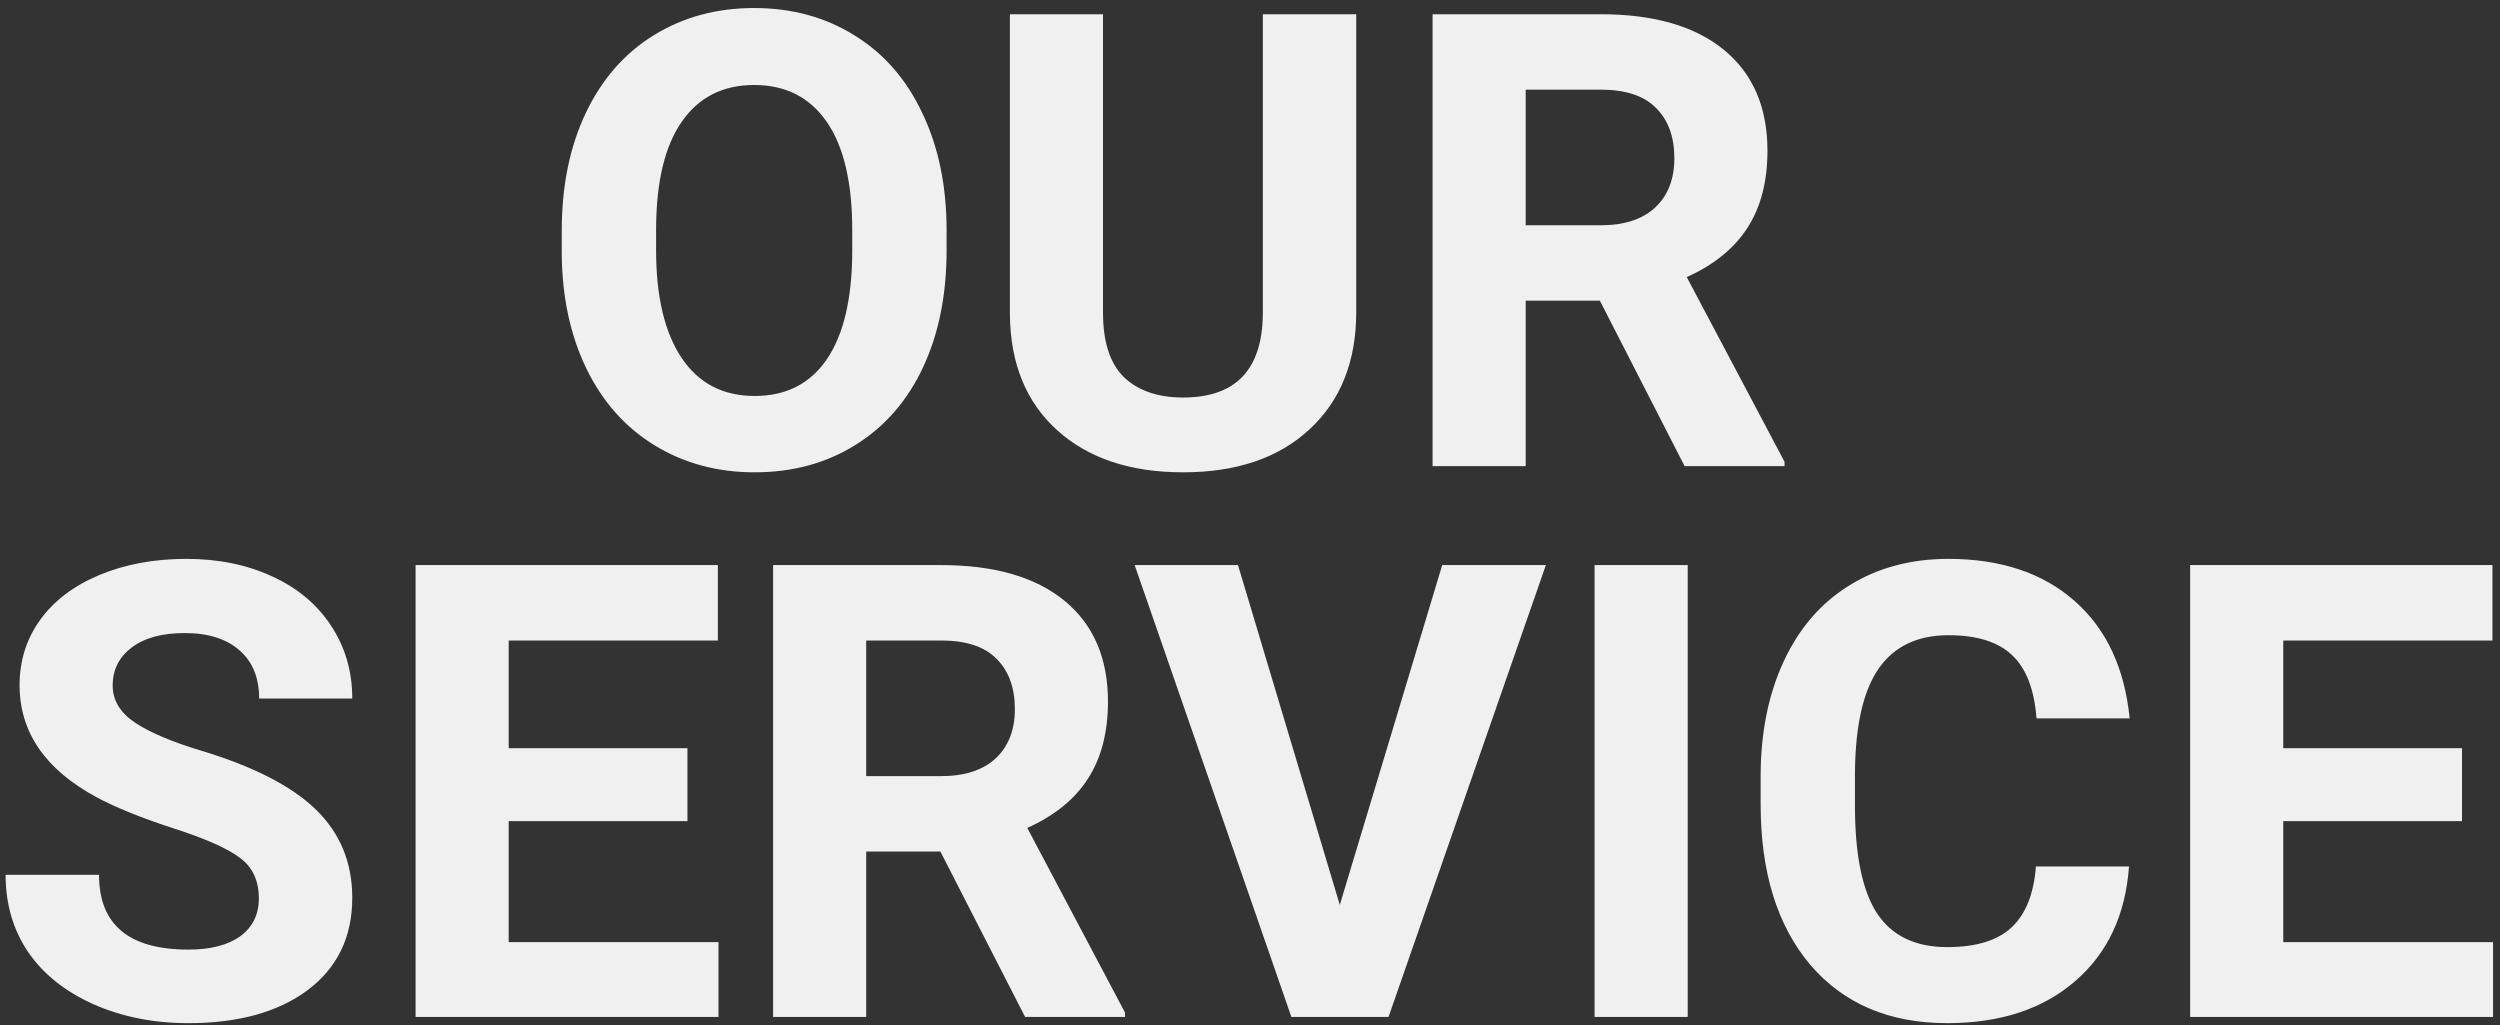 <svg width="295" height="121" viewBox="0 0 295 121" fill="none" xmlns="http://www.w3.org/2000/svg">
<rect x="0" y="0" width="295" height="121" fill="#333333" stroke="none"/>
<path d="M111.697 29.548C111.697 34.797 110.77 39.399 108.914 43.355C107.059 47.31 104.397 50.361 100.931 52.51C97.488 54.658 93.533 55.732 89.065 55.732C84.647 55.732 80.704 54.67 77.237 52.546C73.77 50.422 71.085 47.395 69.18 43.464C67.276 39.509 66.311 34.968 66.287 29.841V27.205C66.287 21.956 67.227 17.341 69.107 13.362C71.011 9.358 73.685 6.294 77.127 4.17C80.594 2.021 84.549 0.947 88.992 0.947C93.436 0.947 97.378 2.021 100.821 4.17C104.288 6.294 106.961 9.358 108.841 13.362C110.745 17.341 111.697 21.943 111.697 27.168V29.548ZM100.564 27.131C100.564 21.541 99.564 17.293 97.561 14.387C95.56 11.482 92.703 10.029 88.992 10.029C85.306 10.029 82.461 11.47 80.46 14.351C78.457 17.207 77.444 21.406 77.42 26.948V29.548C77.42 34.993 78.421 39.216 80.423 42.219C82.425 45.222 85.306 46.724 89.065 46.724C92.752 46.724 95.584 45.283 97.561 42.402C99.539 39.497 100.54 35.273 100.564 29.731V27.131ZM160.037 1.68V36.799C160.037 42.634 158.206 47.248 154.544 50.642C150.906 54.036 145.926 55.732 139.603 55.732C133.377 55.732 128.433 54.084 124.771 50.789C121.109 47.493 119.241 42.964 119.168 37.202V1.68H130.154V36.873C130.154 40.364 130.984 42.915 132.645 44.526C134.329 46.113 136.648 46.907 139.603 46.907C145.779 46.907 148.917 43.66 149.014 37.166V1.68H160.037ZM188.785 35.481H180.032V55H169.046V1.68H188.858C195.157 1.68 200.015 3.083 203.433 5.891C206.851 8.699 208.56 12.666 208.56 17.793C208.56 21.431 207.767 24.47 206.18 26.912C204.617 29.329 202.237 31.257 199.039 32.698L210.574 54.487V55H198.782L188.785 35.481ZM180.032 26.582H188.895C191.653 26.582 193.79 25.886 195.303 24.495C196.817 23.079 197.574 21.138 197.574 18.672C197.574 16.157 196.854 14.18 195.413 12.739C193.997 11.299 191.812 10.579 188.858 10.579H180.032V26.582ZM30.545 106.011C30.545 103.936 29.812 102.349 28.348 101.25C26.883 100.127 24.246 98.955 20.438 97.734C16.629 96.489 13.614 95.269 11.392 94.072C5.337 90.801 2.31 86.394 2.31 80.852C2.31 77.971 3.116 75.408 4.727 73.162C6.363 70.891 8.694 69.121 11.722 67.852C14.773 66.582 18.191 65.947 21.976 65.947C25.784 65.947 29.178 66.643 32.156 68.035C35.135 69.402 37.442 71.343 39.078 73.857C40.738 76.372 41.568 79.228 41.568 82.427H30.581C30.581 79.985 29.812 78.093 28.274 76.751C26.736 75.383 24.576 74.7 21.793 74.7C19.107 74.7 17.02 75.273 15.53 76.421C14.041 77.544 13.296 79.033 13.296 80.889C13.296 82.622 14.163 84.075 15.896 85.247C17.654 86.418 20.23 87.517 23.623 88.543C29.873 90.422 34.427 92.754 37.283 95.537C40.14 98.32 41.568 101.787 41.568 105.938C41.568 110.552 39.822 114.177 36.331 116.814C32.84 119.426 28.14 120.732 22.232 120.732C18.13 120.732 14.395 119.988 11.026 118.499C7.657 116.985 5.081 114.922 3.299 112.31C1.541 109.697 0.662 106.67 0.662 103.228H11.685C11.685 109.111 15.201 112.053 22.232 112.053C24.844 112.053 26.883 111.528 28.348 110.479C29.812 109.404 30.545 107.915 30.545 106.011ZM81.119 96.892H60.025V111.174H84.781V120H49.039V66.68H84.707V75.579H60.025V88.286H81.119V96.892ZM110.965 100.481H102.212V120H91.226V66.68H111.038C117.337 66.68 122.195 68.084 125.613 70.891C129.031 73.699 130.74 77.666 130.74 82.793C130.74 86.431 129.947 89.47 128.36 91.912C126.797 94.329 124.417 96.257 121.219 97.698L132.754 119.487V120H120.962L110.965 100.481ZM102.212 91.582H111.075C113.833 91.582 115.97 90.886 117.483 89.495C118.997 88.079 119.754 86.138 119.754 83.672C119.754 81.157 119.034 79.18 117.593 77.739C116.177 76.299 113.992 75.579 111.038 75.579H102.212V91.582ZM158.096 106.78L170.181 66.68H182.413L163.846 120H152.383L133.89 66.68H146.084L158.096 106.78ZM199.148 120H188.162V66.68H199.148V120ZM251.224 102.239C250.809 107.976 248.685 112.493 244.852 115.789C241.043 119.084 236.014 120.732 229.764 120.732C222.928 120.732 217.544 118.438 213.614 113.848C209.708 109.233 207.754 102.91 207.754 94.878V91.619C207.754 86.492 208.658 81.975 210.464 78.069C212.271 74.163 214.847 71.172 218.191 69.097C221.561 66.997 225.467 65.947 229.91 65.947C236.062 65.947 241.019 67.595 244.778 70.891C248.538 74.187 250.711 78.814 251.297 84.77H240.311C240.042 81.328 239.078 78.838 237.417 77.3C235.782 75.737 233.279 74.956 229.91 74.956C226.248 74.956 223.501 76.274 221.67 78.911C219.864 81.523 218.936 85.588 218.887 91.106V95.134C218.887 100.896 219.754 105.107 221.487 107.769C223.245 110.43 226.004 111.76 229.764 111.76C233.157 111.76 235.684 110.991 237.344 109.453C239.029 107.891 239.993 105.486 240.237 102.239H251.224ZM290.518 96.892H269.424V111.174H294.18V120H258.438V66.68H294.107V75.579H269.424V88.286H290.518V96.892Z" fill="#F0F0F0"/>
</svg>
